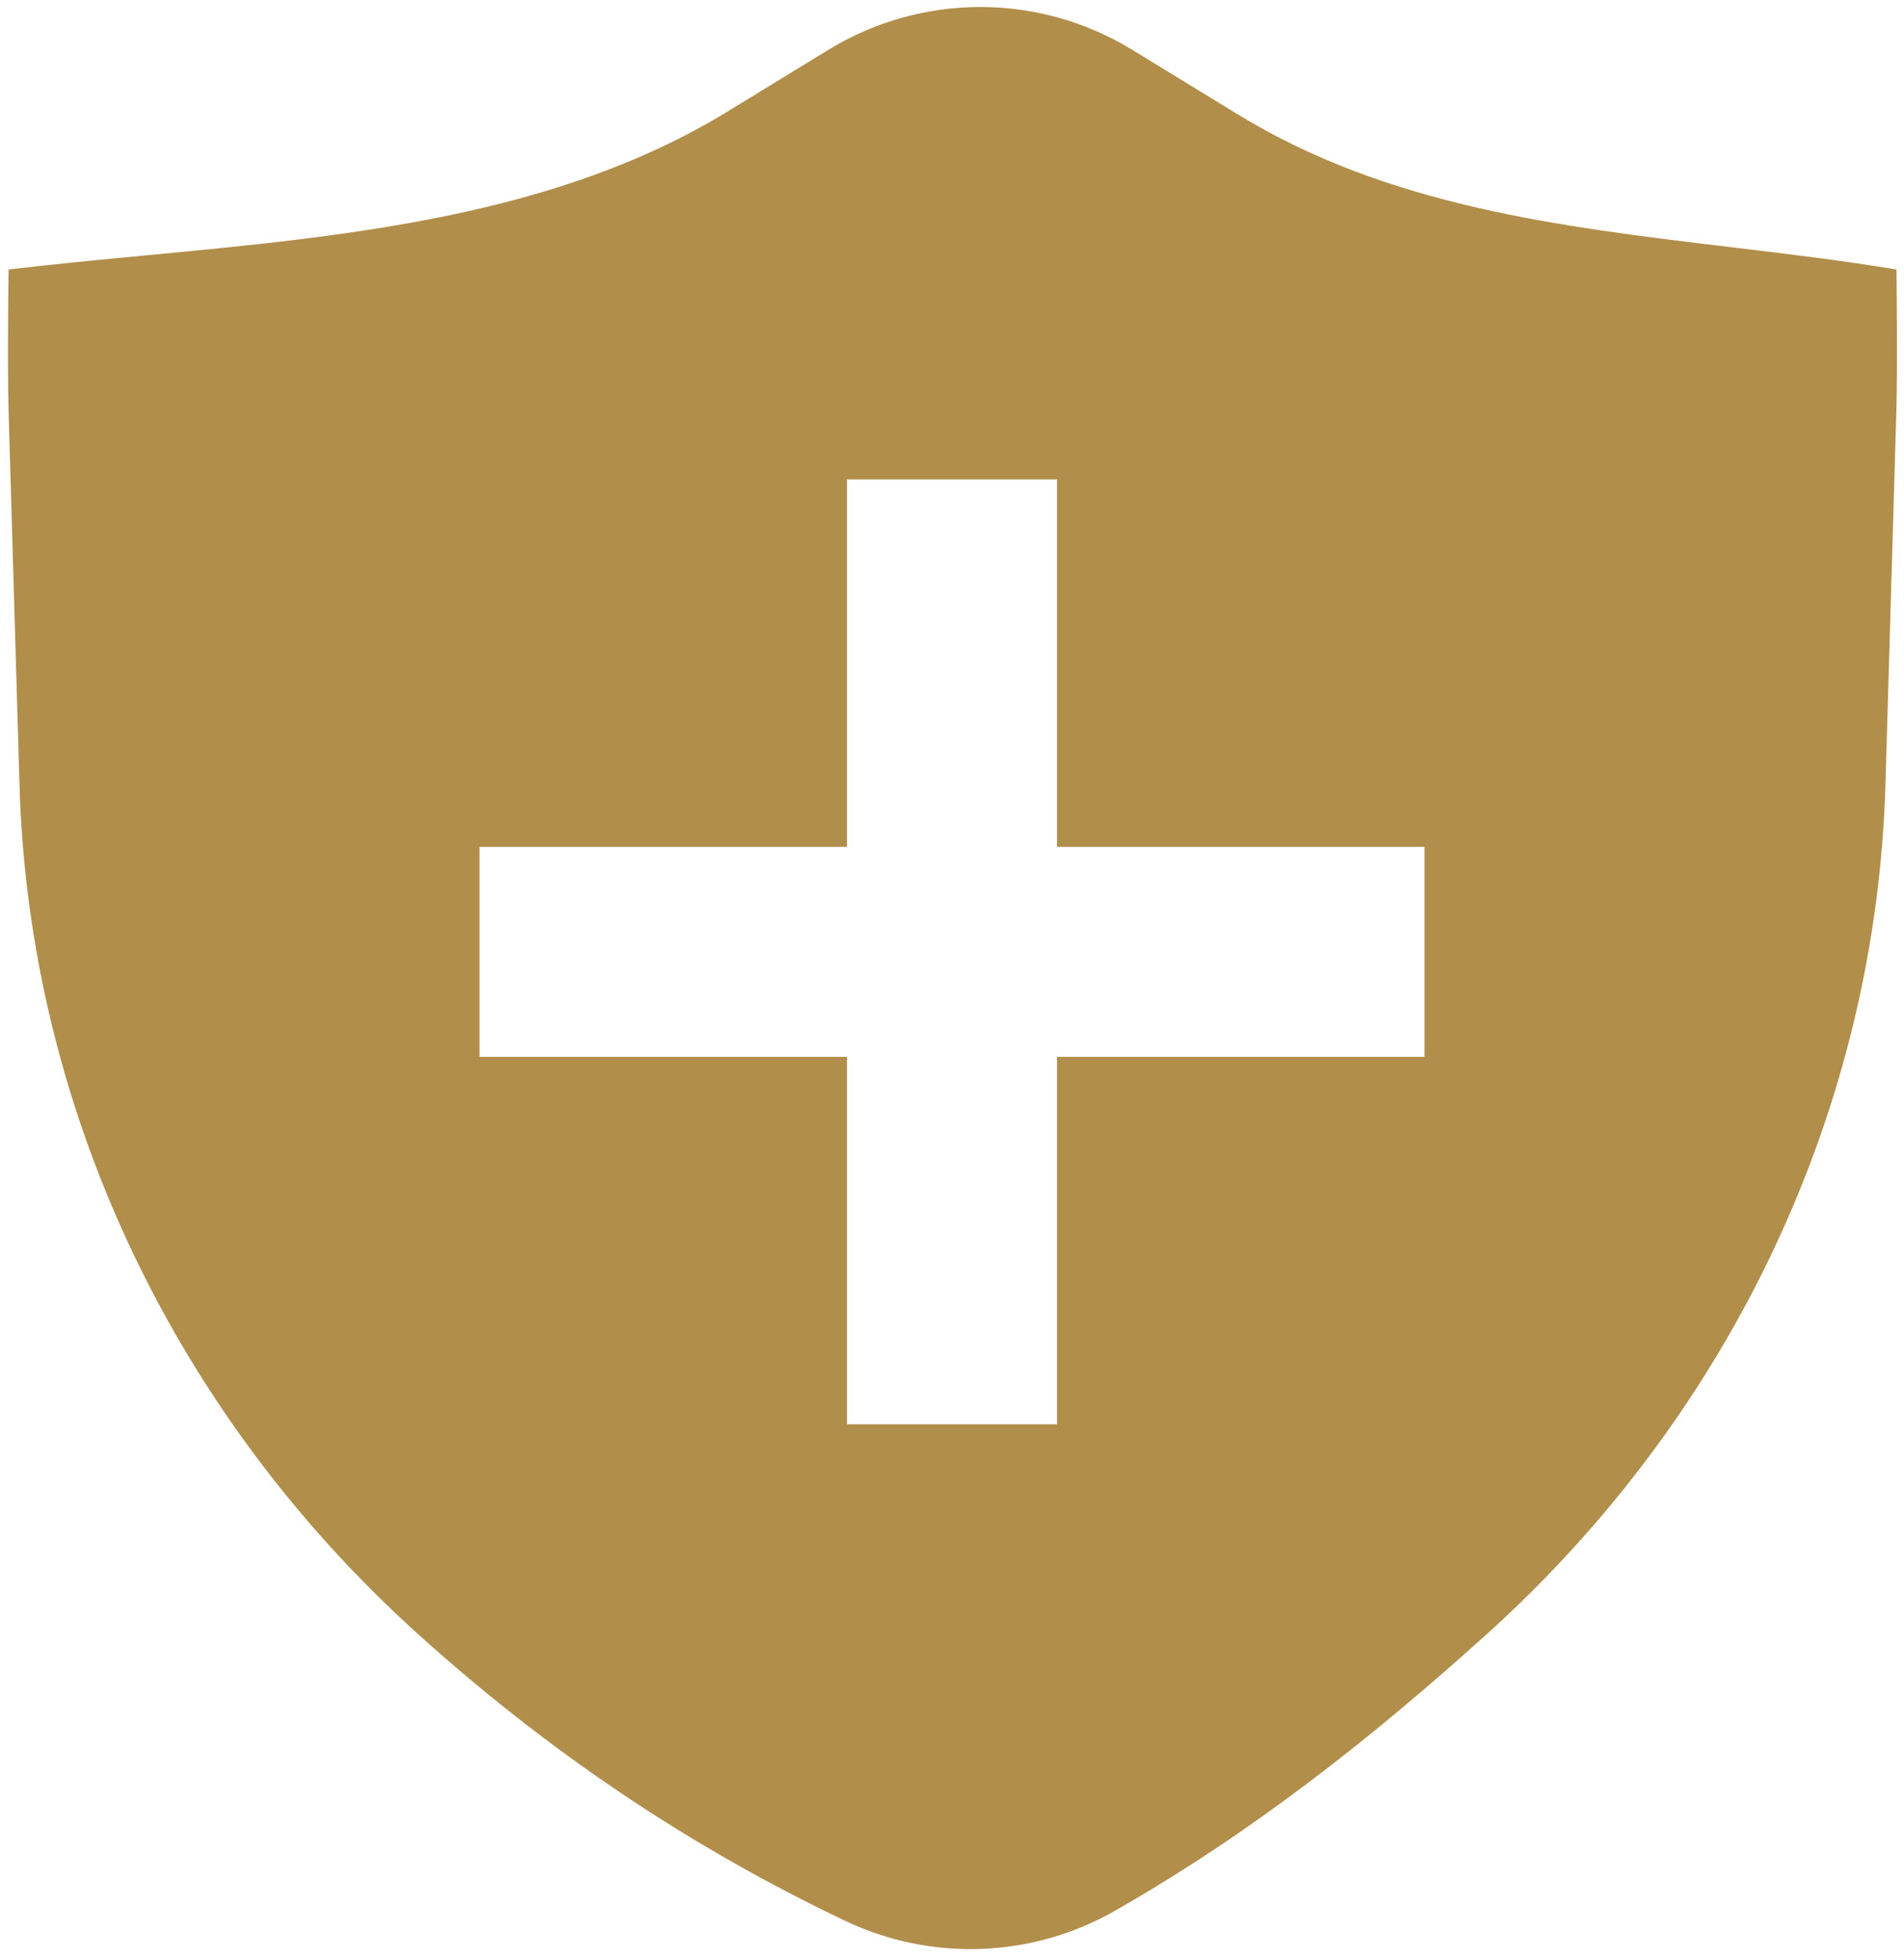 <svg width="68" height="70" viewBox="0 0 68 70" fill="none" xmlns="http://www.w3.org/2000/svg">
<path fill-rule="evenodd" clip-rule="evenodd" d="M29.633 1.751C31.255 0.769 33.115 0.25 35.011 0.25C36.907 0.25 38.767 0.769 40.39 1.751L44.209 4.087C49.568 7.363 55.671 8.092 61.802 8.827C63.784 9.065 65.768 9.301 67.731 9.626C67.731 9.626 67.774 13.065 67.729 14.625L67.337 28.033C67 39.532 61.887 50.435 53.115 58.359C48.977 62.096 44.697 65.473 39.779 68.278C38.329 69.097 36.704 69.556 35.04 69.617C33.376 69.678 31.722 69.339 30.216 68.628C24.537 65.928 19.508 62.505 14.916 58.359C6.145 50.435 1.032 39.532 0.696 28.033L0.306 14.668C0.259 13.085 0.306 9.626 0.306 9.626C1.9 9.438 3.523 9.283 5.16 9.127C12.385 8.441 19.849 7.732 25.973 3.99L29.633 1.751ZM30.25 30.251V17.126H37.75V30.251H50.875V37.751H37.75V50.876H30.25V37.751H17.125V30.251H30.25Z" fill="#B18E4A"/>
</svg>
